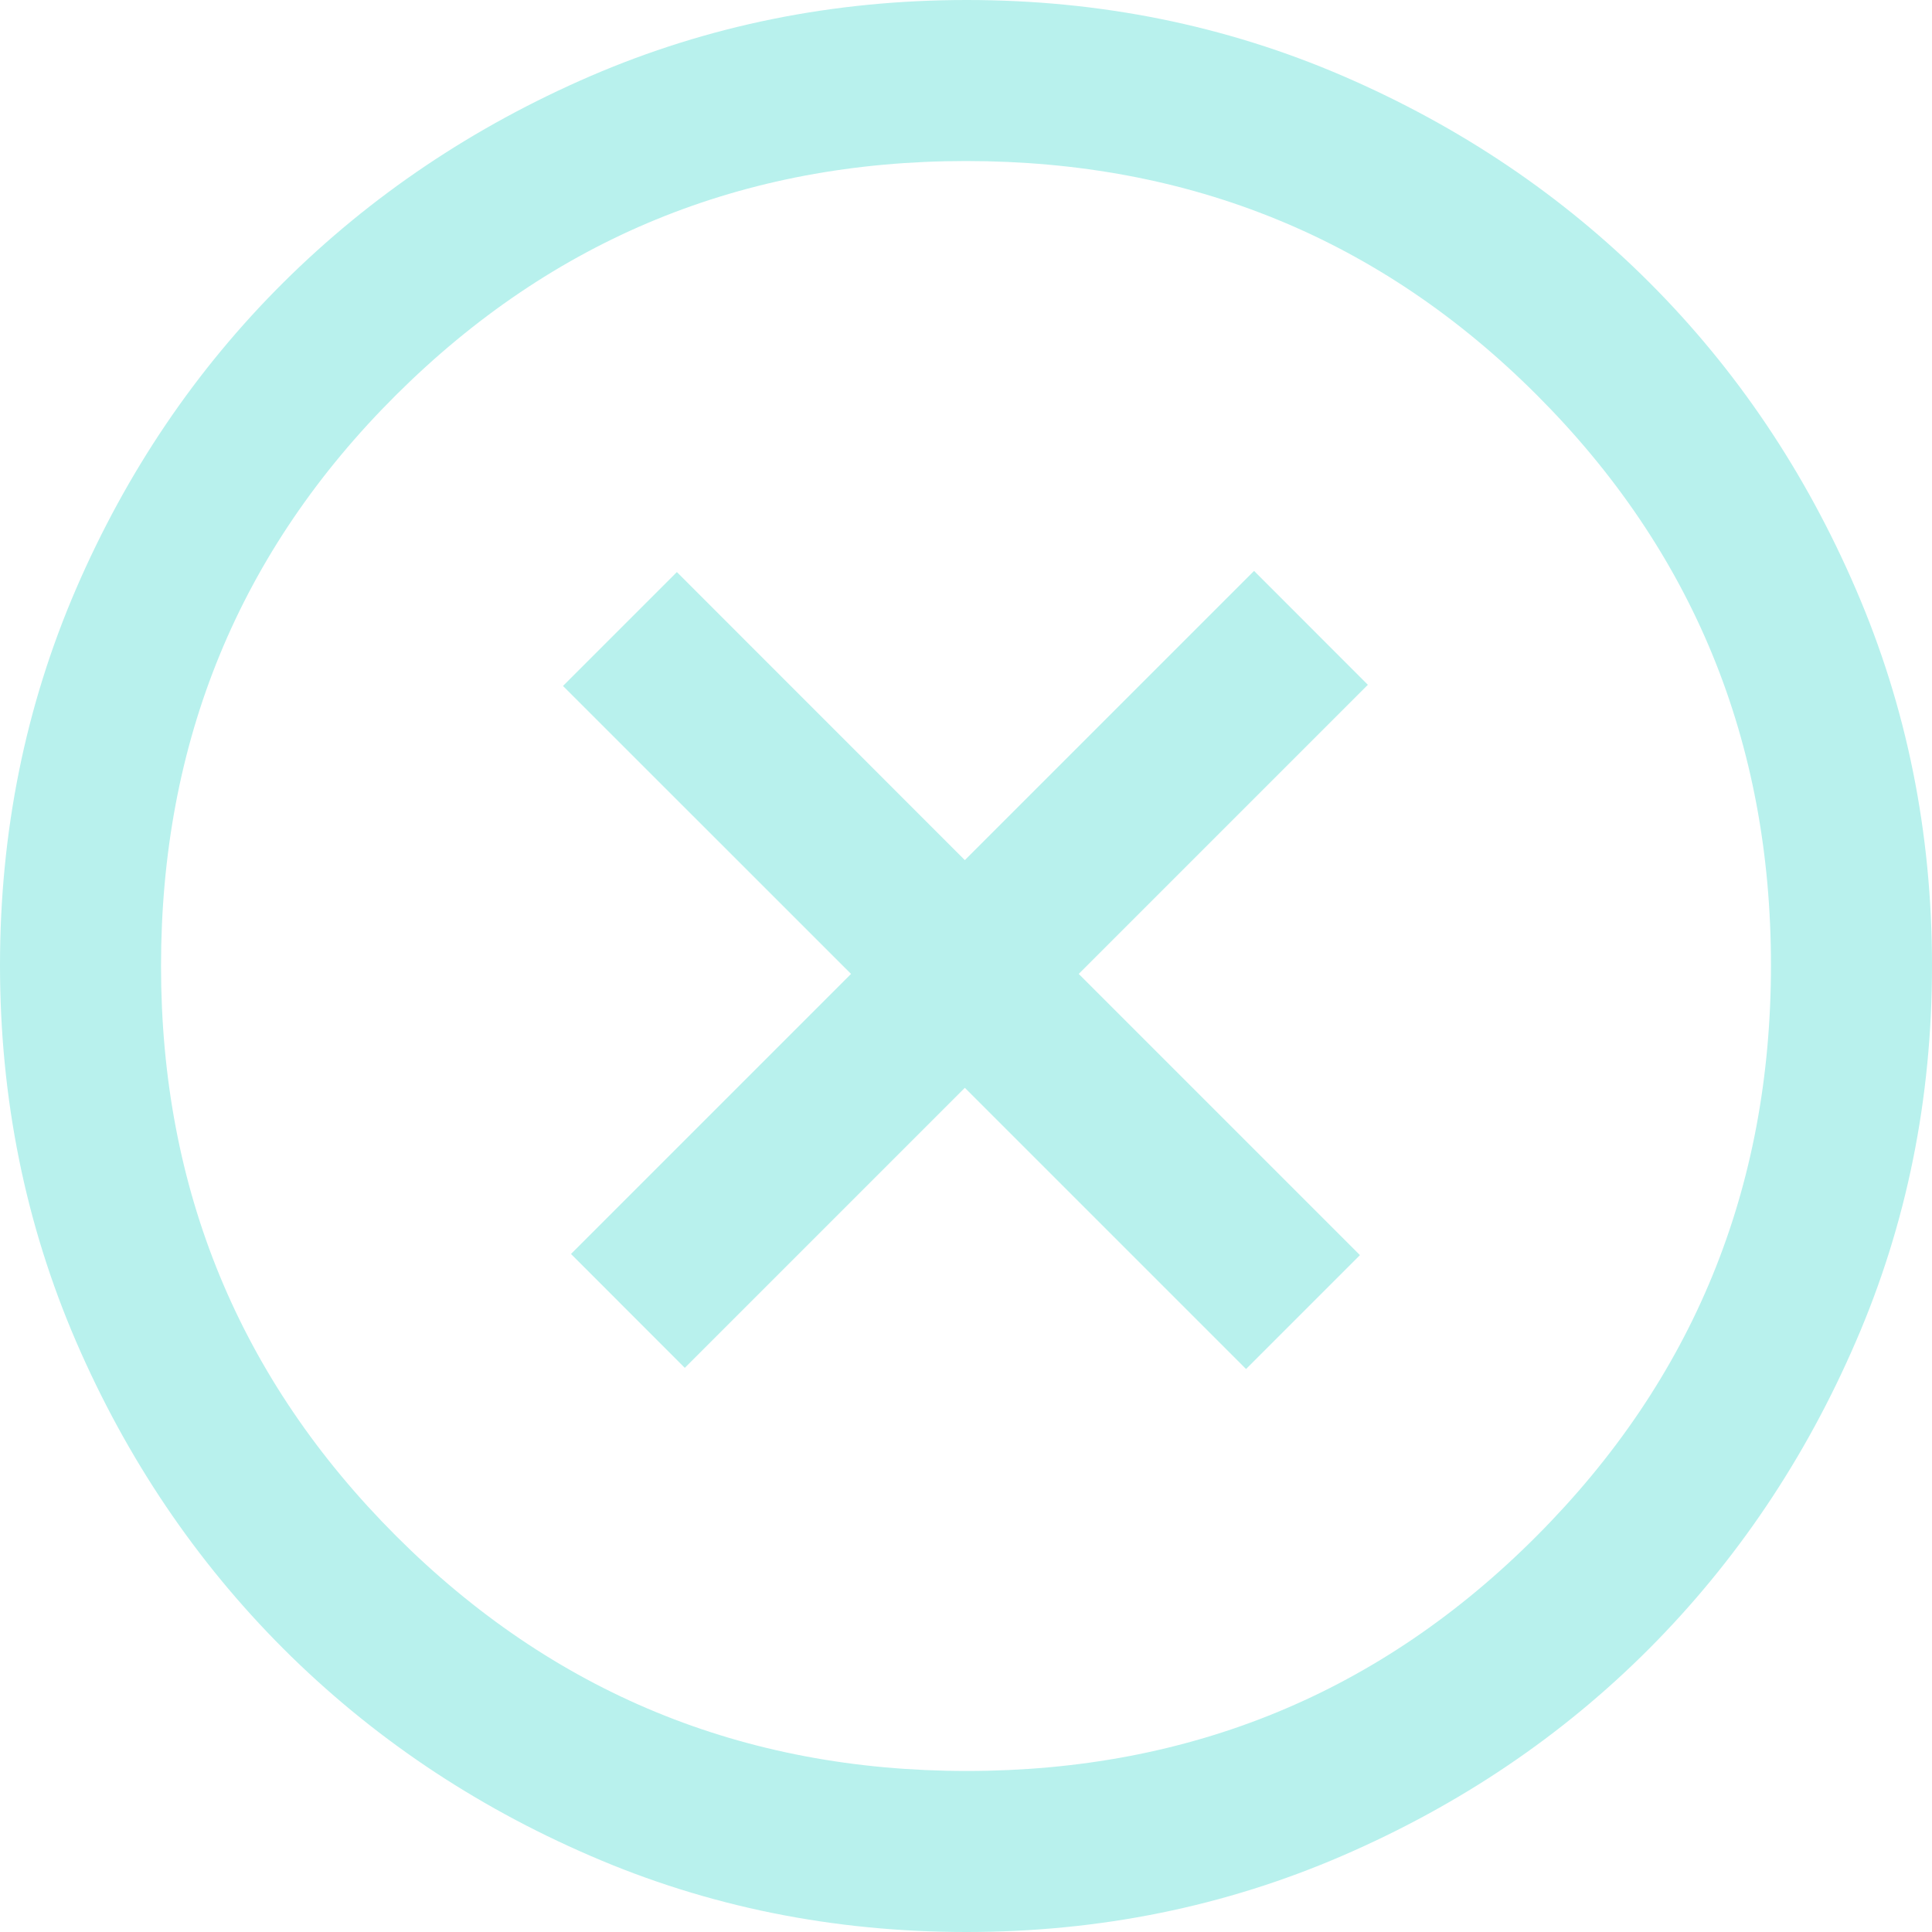 <svg width="20" height="20" viewBox="0 0 20 20" fill="none" xmlns="http://www.w3.org/2000/svg">
<g clip-path="url(#clip0_1080_3481)">
<path d="M10.004 20C8.624 20 7.327 19.738 6.113 19.212C4.899 18.688 3.839 17.972 2.933 17.067C2.028 16.161 1.312 15.101 0.787 13.886C0.263 12.671 0 11.373 0 9.992C0 8.61 0.263 7.312 0.787 6.097C1.312 4.882 2.028 3.825 2.933 2.925C3.839 2.025 4.899 1.312 6.114 0.787C7.329 0.263 8.627 0 10.008 0C11.39 0 12.688 0.263 13.903 0.787C15.118 1.312 16.175 2.025 17.075 2.925C17.975 3.825 18.688 4.883 19.212 6.1C19.738 7.317 20 8.615 20 9.996C20 11.376 19.738 12.673 19.212 13.887C18.688 15.101 17.975 16.16 17.075 17.064C16.175 17.967 15.117 18.682 13.9 19.209C12.683 19.736 11.385 20 10.004 20ZM10.008 18.333C12.325 18.333 14.292 17.522 15.908 15.9C17.525 14.278 18.333 12.308 18.333 9.992C18.333 7.675 17.526 5.708 15.912 4.092C14.297 2.475 12.326 1.667 10 1.667C7.689 1.667 5.722 2.474 4.1 4.089C2.478 5.703 1.667 7.674 1.667 10C1.667 12.311 2.478 14.278 4.1 15.9C5.722 17.522 7.692 18.333 10.008 18.333Z" fill="#B8F1ED"/>
<path d="M7.089 14.16L5.911 12.981L8.81 10.082L5.828 7.101L7.007 5.922L9.988 8.904L12.982 5.91L14.16 7.089L11.167 10.082L14.078 12.993L12.899 14.172L9.988 11.261L7.089 14.16Z" fill="#B8F1ED"/>
</g>
<defs>
<clipPath id="clip0_1080_3481">
<rect width="20" height="20" fill="white"/>
</clipPath>
</defs>
</svg>

